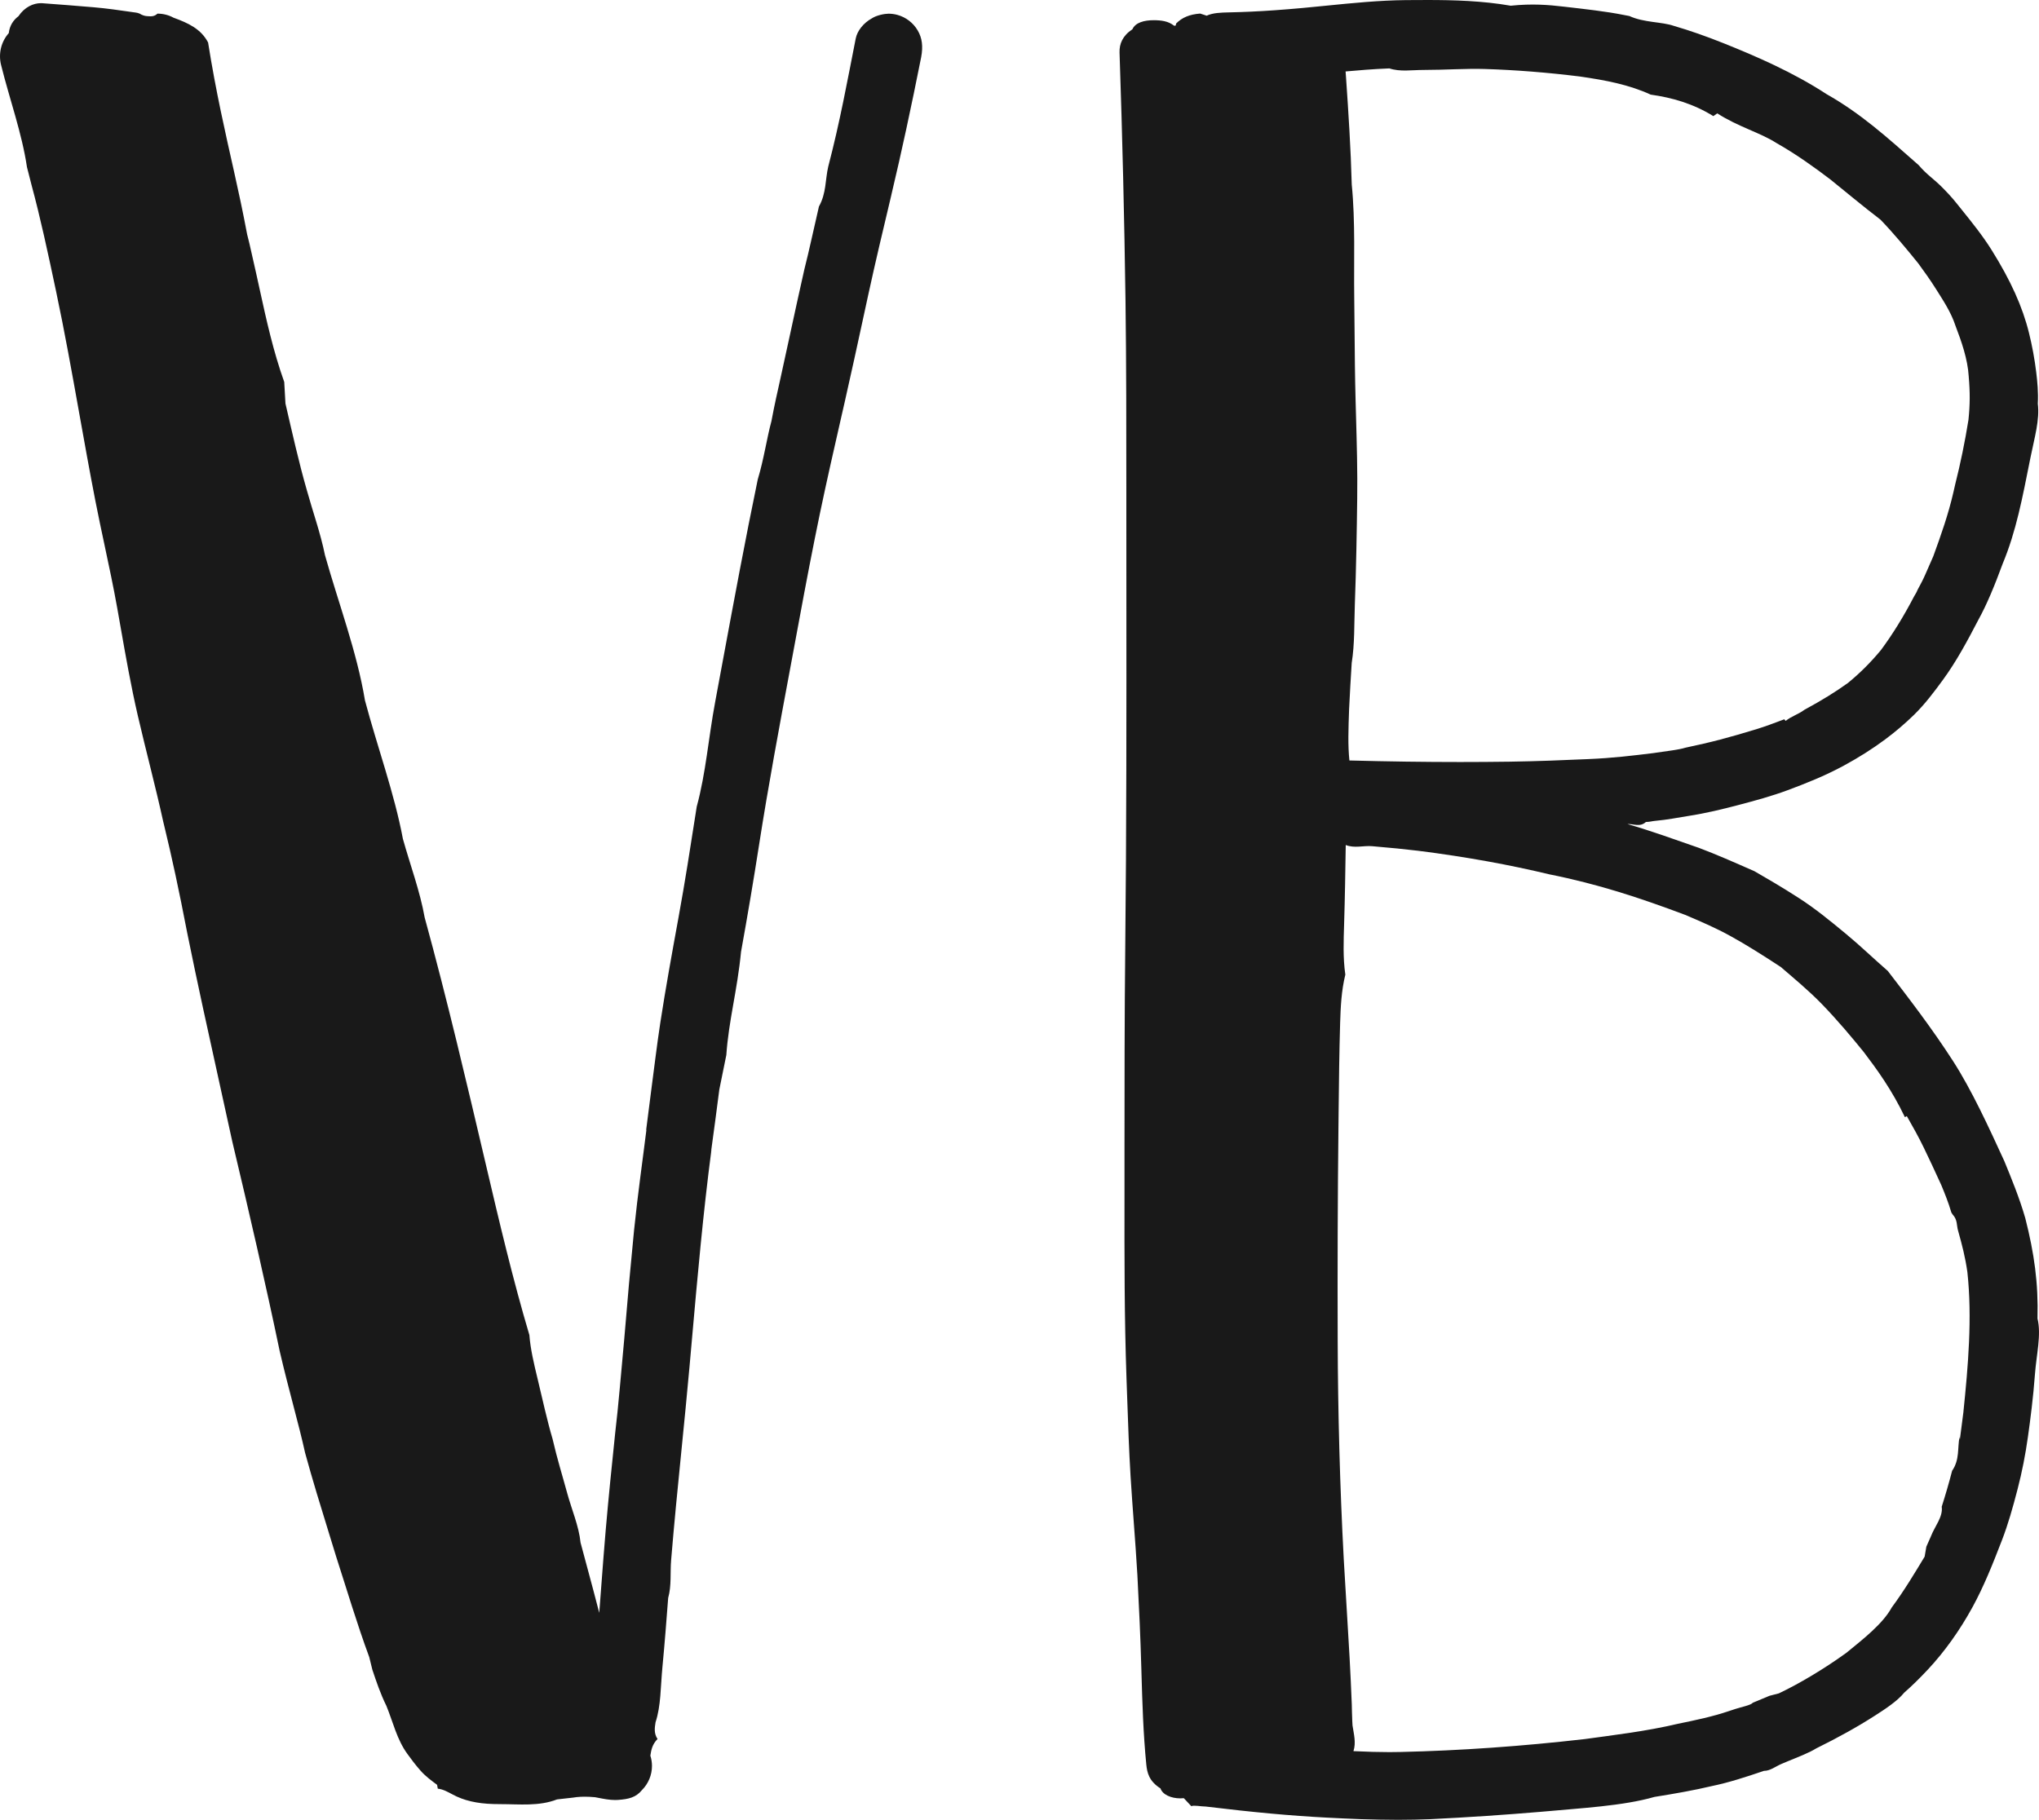 <?xml version="1.0" encoding="UTF-8"?><svg xmlns="http://www.w3.org/2000/svg" viewBox="0 0 1017.07 907.99"><defs><style>.f{opacity:.9;}.g{fill-rule:evenodd;}</style></defs><g id="a"/><g id="b"><g id="c"><g id="d" class="f"><g id="e"><path class="g" d="M1016.46,201.31c1.06,8.19-1.67,17.1-3.7,27.26-3.98,19.86-7.03,36.4-13.79,52.63-3.96,10.77-7.93,20.47-12.14,28.03-5.48,10.54-10.95,20.75-17.66,29.93-4.34,5.95-9.04,12.21-14.5,17.54-4.49,4.38-9.35,8.51-14.45,12.29-6.3,4.67-13,8.92-20.5,12.99-9.47,5.15-19.53,9.11-28.12,12.3-7.79,2.89-15.73,5.06-24.54,7.38-7.37,1.94-16.11,4.11-25.32,5.51-5.53,.85-9.17,1.72-16.54,2.42-1.63,.16-1.26,.35-4.22,.53-3,2.7-6.11,.85-9.17,1.02,11.72,3.38,23.71,7.74,35.66,11.89,8.37,3.15,17.32,7.07,27.67,11.64,6.17,3.57,13.56,7.83,22.18,13.4,8.02,5.17,15.4,11.18,23.54,17.93,7.02,5.8,13.72,12.28,20.79,18.43,10.47,13.59,22.09,28.72,32.55,44.96,9.28,14.41,17.89,33.15,25.57,49.91,3.35,8.15,7.53,18.29,10.45,28.43,4.51,17.73,6.56,32.5,6.1,50.11,1.99,8.21-.55,17.95-1.28,27.89-.84,11.51-2.31,22.7-3.5,31.17-1.23,8.84-2.95,17.56-5.12,25.93-2.49,9.64-4.78,17.67-7.81,25.56-4.71,12.2-9.07,23.14-14.75,33.52-6.4,11.67-13.88,22.12-22.22,31.06-4.18,4.47-8.05,8.24-11.82,11.55-3.36,4.16-9.45,8.16-14.58,11.44-8.59,5.52-18.17,10.86-29.28,16.34-3.62,2.28-9.37,4.43-14.58,6.59l-2.82,1.19c-2.81,1.2-5.71,3.51-8.65,3.43-9.19,3.12-17.52,5.85-26.32,7.66-8.06,1.95-18.79,3.84-28.34,5.35-15.76,4.54-36.55,5.56-56.68,7.43-18.17,1.53-35.87,2.73-55.04,3.67-5.14,.25-10.41,.37-16.13,.37-12.39,0-25.03-.6-35.91-1.16-17.59-.91-36.11-2.61-60.05-5.51-2.48-.01-5.92-.79-7.2-.18l-3.74-3.99c-.59,.05-1.19,.09-1.78,.09-4.46,0-8.82-1.81-9.86-4.96-5.79-3.68-6.67-7.93-7.08-11.97-1.52-15.29-1.98-30.95-2.42-46.1l-.03-1.19c-.48-16.91-1.14-30.82-1.99-47.12-.5-8.79-1.15-17.56-1.8-26.34-.56-7.61-1.12-15.22-1.59-22.83-.79-13.02-1.25-26.27-1.69-39.08l-.36-10.22c-1.06-30.04-1.02-60.61-.99-90.17v-22.82c.01-32.27,.01-67.25,.37-100.87,.64-59.2,.61-119.39,.57-177.6l-.02-38.82v-11.71c0-31.3,0-63.66-.42-95.49-.56-40.4-1.56-82.04-2.97-123.77-.14-4.24,1.49-8.34,6.41-11.58,1.5-3.41,5.99-4.52,10.53-4.52,3.79,0,7.36,.4,10.27,2.75,.33-.38,.67,.9,1.03-1.12,3.01-3.02,6.71-4.54,11.97-4.95l3.26,1.06c3.12-1.44,7.01-1.54,10.89-1.64,3.72-.1,8.13-.2,11.15-.37,7.72-.35,15.95-.94,25.9-1.84,3.97-.37,7.94-.76,11.9-1.16,12.88-1.29,26.19-2.62,39.48-2.76h0c3.06-.02,6.11-.05,10.71-.05,13.02,0,27.55,.39,41.62,2.85,10.65-1.11,18.84-.44,26.56,.47l.45,.05c9.73,1.13,20.57,2.3,29.54,4.12l2.64,.5c7.35,3.37,16.15,2.81,22.22,4.93,7.91,2.31,16.08,5.16,24.98,8.73,15.94,6.39,34.48,14.4,51.17,25.32,17.22,9.76,29.96,21.34,45.92,35.4,3.78,4.47,7.42,6.87,10.94,10.31,3.12,3.07,5.82,6.01,8,8.76l2.36,2.94c5.23,6.5,10.64,13.21,15.12,20.38,9.49,15.17,15.41,28.31,18.62,41.34,1.6,6.46,2.82,13.08,3.62,19.68,.56,4.61,1.09,10.07,.78,15.54h-.02Zm-345.4,284.98c-1.98,8.02-2.34,16.05-2.59,24.08-.44,15.18-.6,29.42-.75,43.77l-.1,9.27c-.37,33.73-.49,69.2-.37,105.42,.11,35.72,1.12,73.39,3.02,108.92,.73,12.55,1.52,25.44,2.31,38.97l.61,10.39c.44,7.73,.77,15.48,1.09,23.22l.09,3.89c.11,3.06,.19,6.11,.27,6.62,.64,4.29,1.87,8.59,.47,12.84,7.05,.33,12.76,.49,17.96,.49,1.87,0,3.74-.02,5.61-.07,29.58-.67,60.48-2.84,91.85-6.44,14.08-1.96,30.45-3.84,46.46-7.63,8.38-1.72,17.04-3.5,25.47-6.35l3.14-1.04c2.87-.94,7.89-1.92,8.66-3.08,2.78-1.18,5.58-2.34,8.38-3.49l4.66-1.21c10-4.73,22.62-12.21,33.75-20.28,8.3-6.8,18.1-14.39,22.56-22.56,6.35-8.59,11.42-17.13,16.42-25.38l.85-4.97,2.2-4.97,.16-.39c1.84-4.74,6.05-9.64,5.31-14.58,1.93-6.05,3.63-11.92,5.19-17.93,3.85-5.59,2.59-11.33,3.7-16.88l.16,1.31c.76-5.87,1.26-9.78,1.75-13.56,.02-.13,.04-.27,.05-.41l-.02,.07c2.35-22.73,4.44-46.88,1.97-69.68-1.1-7.62-2.61-13.4-4.61-20.54-.85-2.75-.19-5.47-2.76-8.19l-.62-.98c-1.54-5.2-3.3-9.52-4.98-13.58-3.35-7.37-6.14-13.34-8.78-18.78-2.58-5.36-5.57-10.63-8.46-15.73l-.96,.52c-6.46-13.58-14-23.91-20.53-32.51-5.5-6.78-12.86-15.64-20.98-24.01-6.88-7.06-14.48-13.27-20.39-18.4-9.3-6.09-17.35-11.17-25.25-15.52-7.07-3.89-14.33-7.04-22.41-10.47-22.75-8.55-43.4-15.36-67.81-20.24-19.66-4.72-41.03-8.67-65.41-11.75-6.71-.81-13.72-1.51-21.42-2.15l-1.56-.14c-4.31-.37-8.77,1.15-13.14-.59-.2,13.11-.41,26.27-.81,39.26-.25,8.49-.63,16.97,.61,25.46l-.02-.02ZM982.02,187.84c-.51-8.78-3.71-17.72-6.61-25.31-2.25-6.88-6.28-12.82-9.62-18.16-2.94-4.69-6.14-9.13-8.91-12.92-5.62-6.98-12.27-14.99-18.86-21.84-8.99-6.88-17-13.62-24.96-20.03-7.08-5.38-16.52-12.31-26.84-18.15-8.34-5.34-19.11-8.1-29.63-14.87l-1.96,1.37c-10.1-6.24-20.55-9.22-31.25-10.72-10.83-4.98-22.38-7.17-35.31-9.04-16.2-2.01-32.21-3.28-47.55-3.75-9.13-.29-19.75,.48-30.35,.48-6.14,0-11.75,1.01-17.14-.77-7.94,.3-15.86,.99-21.84,1.52l.2,2.75c1.24,18.03,2.39,35.7,2.87,53.71,1.84,18.33,1,38.8,1.24,55.93,.06,5.36,.11,10.73,.16,16.1,.1,12.89,.2,23.62,.51,35.42l.23,8.4c.38,13.43,.77,27.32,.58,40.98-.2,15.78-.5,34.38-1.18,52.75-.36,9.7-.04,19.55-1.56,29.07-.47,7.68-.95,15.35-1.3,23.04-.35,10.05-.64,17.91,.15,25.62,19.3,.52,37.74,.77,55.3,.77,8.21,0,16.41-.06,24.61-.17,13.65-.2,27.26-.75,38.77-1.27,12.99-.53,22.56-1.76,32.93-3.01l1.56-.23c4.74-.71,11.27-1.44,14.42-2.46,6.46-1.39,11.89-2.61,17.38-4.06,5.65-1.48,11.53-3.18,18.53-5.33,4.01-1.24,7.98-2.74,11.83-4.19l1.59-.6,.68,.81c3.11-2.47,6.33-3.25,9.34-5.53,8.69-4.71,15.6-8.97,21.76-13.42,5.96-4.88,11.34-10.24,16.44-16.4,5.83-7.87,11.36-16.83,16.45-26.62,.57-1.09,1.4-2.18,1.74-3.27,1.33-2.47,2.72-5.03,3.85-7.62l4.08-9.31c3.85-10.56,7.52-20.96,10.02-31.9l.87-3.82c2.66-10.53,4.9-21.43,6.64-32.29,.79-7.59,.83-13.64,.13-21.65h0ZM444.62,97.25l-.1,.43c-3.86,16.22-7.85,32.98-11.46,49.56l-2.22,10.24c-3.08,14.22-6.27,28.92-9.55,43.34l-1.57,6.87c-3.65,16-7.41,32.53-10.82,48.87-3.33,16.07-6.7,33.42-10.59,54.59-1.39,7.53-2.8,15.05-4.2,22.58-5.36,28.75-10.91,58.48-15.49,87.87-2.72,17.44-5.74,35.36-8.98,53.25-1.86,19.21-6.16,34.3-7.34,51.52l-3.5,17.24c-1.29,9.96-2.58,19.92-3.97,29.87h.03l-.04,.05c-.04,.31-.08,1.67-.13,.92l.19-.87c-4.14,31.49-6.99,63.63-9.74,94.7l-1.2,13.52c-1.25,13.95-2.64,27.88-4.03,41.81-1.8,17.99-3.65,36.6-5.16,54.94-.51,6.24,.27,12.48-1.46,18.71-.86,11.2-1.74,22.79-2.84,34.18-1.02,10.64-.72,19.49-3.46,27.85-.44,2.78-.87,5.55,.99,8.33-2.71,2.78-3.14,5.56-3.58,8.31,.54,1.67,.81,3.41,.81,5.16,0,4.47-1.81,8.83-4.95,11.97-3.05,3.78-6.75,4.58-11.99,4.96-.48,.04-.96,.05-1.44,.05-2.79,0-5.61-.55-8.34-1.08l-1.62-.31c-1.89-.18-3.59-.26-5.2-.26-1.34,0-2.69,.06-4.03,.2-1.75,.32-6.01,.67-8.99,1.06l-.41,.05-.4,.05c-9.04,3.51-18.73,2.35-28.27,2.35-1.13,0-2.26-.01-3.39-.05-8.34-.23-14.84-1.75-20.44-4.78-2.1-1.13-4.84-2.67-7.37-2.88l-.35-1.93c-2.84-2.1-5.77-4.28-8.17-6.97-2.61-2.94-4.94-6.08-6.67-8.48-5.24-7.22-7.1-15.76-10.43-23.91-2.97-6.01-4.99-12.03-7.01-18.04l-1.56-6.33c-6.22-16.85-11.27-33.97-16.45-49.96-1.21-3.95-2.43-7.88-3.64-11.83-4.05-13.1-8.23-26.65-11.9-40.09-3.23-14.7-8.05-30.85-12.69-50.83-6.92-33.2-15.13-68.84-23.63-104.49-2.15-9.91-4.33-19.8-6.52-29.7-5.41-24.53-11.01-49.89-15.96-74.38-4.17-21.66-7.69-37.9-11.41-53.22l-.58-2.41c-3.81-17.35-8.6-35.28-12.7-52.96-3.36-14.55-6-29.51-8.54-43.98l-1.71-9.67c-1.85-10.38-4.09-20.87-6.25-31.01-1.58-7.41-3.16-14.82-4.61-22.26-2.83-14.5-5.48-29.3-8.04-43.61-3.59-20.07-7.3-40.83-11.6-61.11-4.13-19.53-7.86-36.83-12.21-52.9l-2.29-8.97C10.93,66.39,4.75,49.41,.53,32.4c-1.4-5.67,.04-11.61,3.84-15.87,.46-3.75,2.19-6.43,4.84-8.45h0C12.24,3.54,16.62,1.58,20.38,1.58c.28,0,.54,0,.79,.03,8.51,.63,17.01,1.28,25.52,2.01,6.37,.54,12.8,1.47,19.02,2.37l.87,.13c1.35,.16,2.7,.29,4.06,1.22,1.48,.63,2.13,.68,3.19,.74,1.55,.11,3.14,.22,4.72-1.28,2.88,.01,5.59,.7,8.04,2.04,7.41,2.69,13.7,5.63,17.21,12.36,3.88,24.56,8.63,45.13,13.02,64.72,2.22,9.88,4.34,19.77,6.46,31.02,1.47,5.5,2.94,12.91,4.44,19.18l1.85,8.41c3.31,15.11,6.73,30.73,12.21,46.04l.61,10.77c3.3,14.22,6.7,29.5,10.66,43.21,2.99,10.8,6.87,21.59,9.04,32.38,6.65,23.74,15.96,48.29,19.96,72.53,6.13,23.05,14.69,46.42,18.91,69.01,3.64,13.08,8.55,26.16,10.86,39.25,11.25,41.01,21.11,83.11,30.66,123.81,6.5,27.75,13.23,56.44,21.58,84.54,.55,7.1,2.26,14.23,3.98,21.36,2.4,9.99,4.89,21.4,7.57,30.41,2.4,10.37,4.84,18.02,7.29,27.02,2.24,8.25,5.86,16.52,6.69,24.79l3.49,12.99c1.98,7.34,3.95,14.68,5.84,22.04l1-13.22c.71-9.37,1.41-18.74,2.22-28.09,1.4-16.23,3.1-32.79,4.72-48.36,1.6-13.28,2.96-30.23,4.52-46.9,1.52-18.62,3.09-35.97,4.91-54.41,1.9-18.46,4.27-34.77,6.18-50.24l-.19,.55c.87-6.51,1.69-13.02,2.5-19.54,1.41-10.43,2.85-22.91,4.61-34.31,2.65-17.24,5.83-34.69,8.91-51.57l.24-1.33c3.11-17,5.81-34.35,8.42-51.12l.57-3.65c4.64-17.14,5.78-33.97,9.27-52.62l3.79-20.43c5.49-29.61,11.15-60.24,17.39-90.24,3.09-10.25,4.52-20.62,6.83-29.11,1.51-8.13,3.03-14.7,4.49-21.29,1.58-7.15,3.13-14.31,4.68-21.46,2.39-11,4.76-21.99,7.25-32.96,2.38-9.27,4.82-20.92,7.27-31.36,3.71-6.62,3.1-13.24,4.63-19.87,5.85-22.35,9.64-43.25,13.71-63.89,.74-3.81,3.8-7.78,8.1-10.13,2.26-1.51,6.3-2.3,8.25-2.3,1.52,0,3.03,.2,4.47,.6,4.23,1.16,7.92,4,10.12,7.79,2.19,3.73,2.73,7.88,1.71,13.32-4.96,24.96-9.83,47.53-14.88,68.74v-.03Z"/></g></g></g></g></svg>